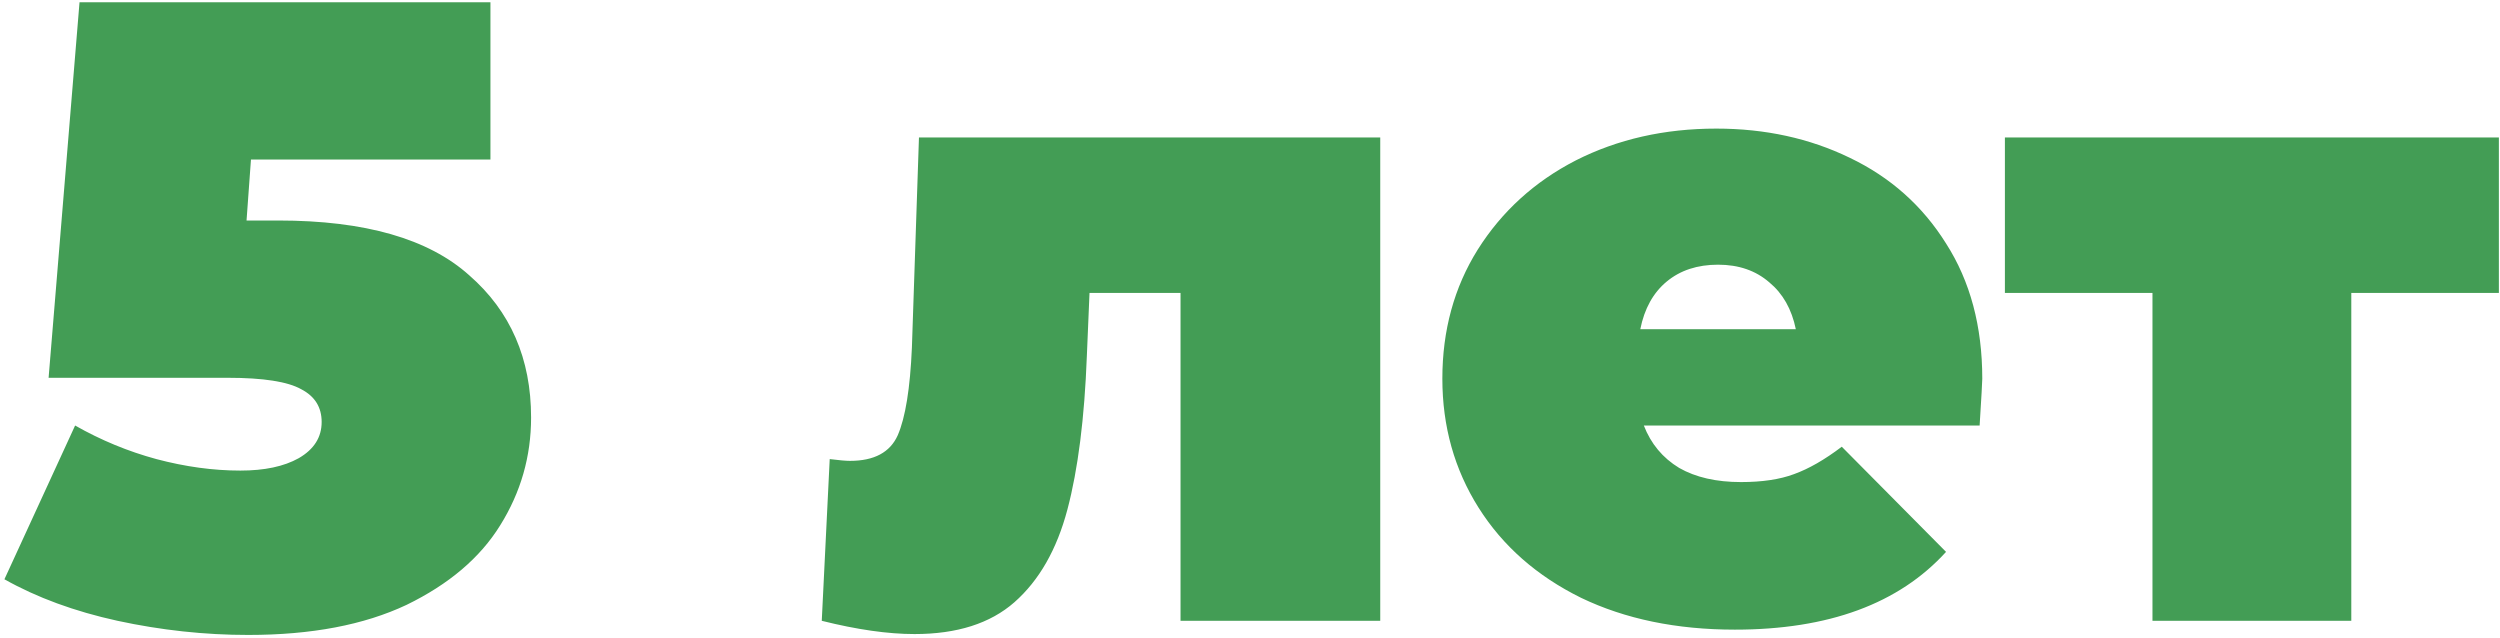 <?xml version="1.0" encoding="UTF-8"?> <svg xmlns="http://www.w3.org/2000/svg" width="447" height="114" viewBox="0 0 447 114" fill="none"> <path d="M49.77 39.426C65.254 39.426 76.63 42.691 83.898 49.222C91.271 55.647 94.958 64.127 94.958 74.66C94.958 81.612 93.115 88.037 89.428 93.936C85.847 99.729 80.264 104.469 72.68 108.156C65.096 111.737 55.669 113.528 44.398 113.528C36.603 113.528 28.809 112.685 21.014 111C13.325 109.315 6.583 106.839 0.79 103.574L13.43 76.082C18.065 78.715 22.91 80.717 27.966 82.086C33.127 83.455 38.131 84.14 42.976 84.14C47.295 84.14 50.771 83.403 53.404 81.928C56.143 80.348 57.512 78.189 57.512 75.45C57.512 72.817 56.301 70.868 53.878 69.604C51.455 68.235 47.084 67.55 40.764 67.55H8.69L14.22 0.4H87.69V28.524H44.872L44.082 39.426H49.77ZM246.787 24.574V111H211.079V52.382H194.805L194.331 63.6C193.91 74.765 192.751 83.929 190.855 91.092C188.959 98.255 185.799 103.785 181.375 107.682C177.057 111.474 171.105 113.37 163.521 113.37C158.781 113.37 153.251 112.58 146.931 111L148.353 82.086C150.039 82.297 151.25 82.402 151.987 82.402C156.306 82.402 159.15 80.875 160.519 77.82C161.889 74.66 162.731 69.446 163.047 62.178L164.311 24.574H246.787ZM354.431 67.708C354.431 68.235 354.273 71.026 353.957 76.082H293.917C295.181 79.347 297.288 81.875 300.237 83.666C303.186 85.351 306.873 86.194 311.297 86.194C315.089 86.194 318.249 85.72 320.777 84.772C323.41 83.824 326.254 82.191 329.309 79.874L347.953 98.676C339.526 107.945 326.939 112.58 310.191 112.58C299.763 112.58 290.599 110.684 282.699 106.892C274.799 102.995 268.69 97.623 264.371 90.776C260.052 83.929 257.893 76.24 257.893 67.708C257.893 59.071 260 51.381 264.213 44.64C268.532 37.793 274.378 32.474 281.751 28.682C289.23 24.89 297.604 22.994 306.873 22.994C315.616 22.994 323.568 24.732 330.731 28.208C337.999 31.684 343.74 36.793 347.953 43.534C352.272 50.275 354.431 58.333 354.431 67.708ZM307.189 47.326C303.502 47.326 300.448 48.327 298.025 50.328C295.602 52.329 294.022 55.173 293.285 58.86H321.093C320.356 55.279 318.776 52.487 316.353 50.486C313.93 48.379 310.876 47.326 307.189 47.326ZM446.798 52.382H420.412V111H384.862V52.382H358.476V24.574H446.798V52.382Z" fill="#439D55"></path> </svg> 